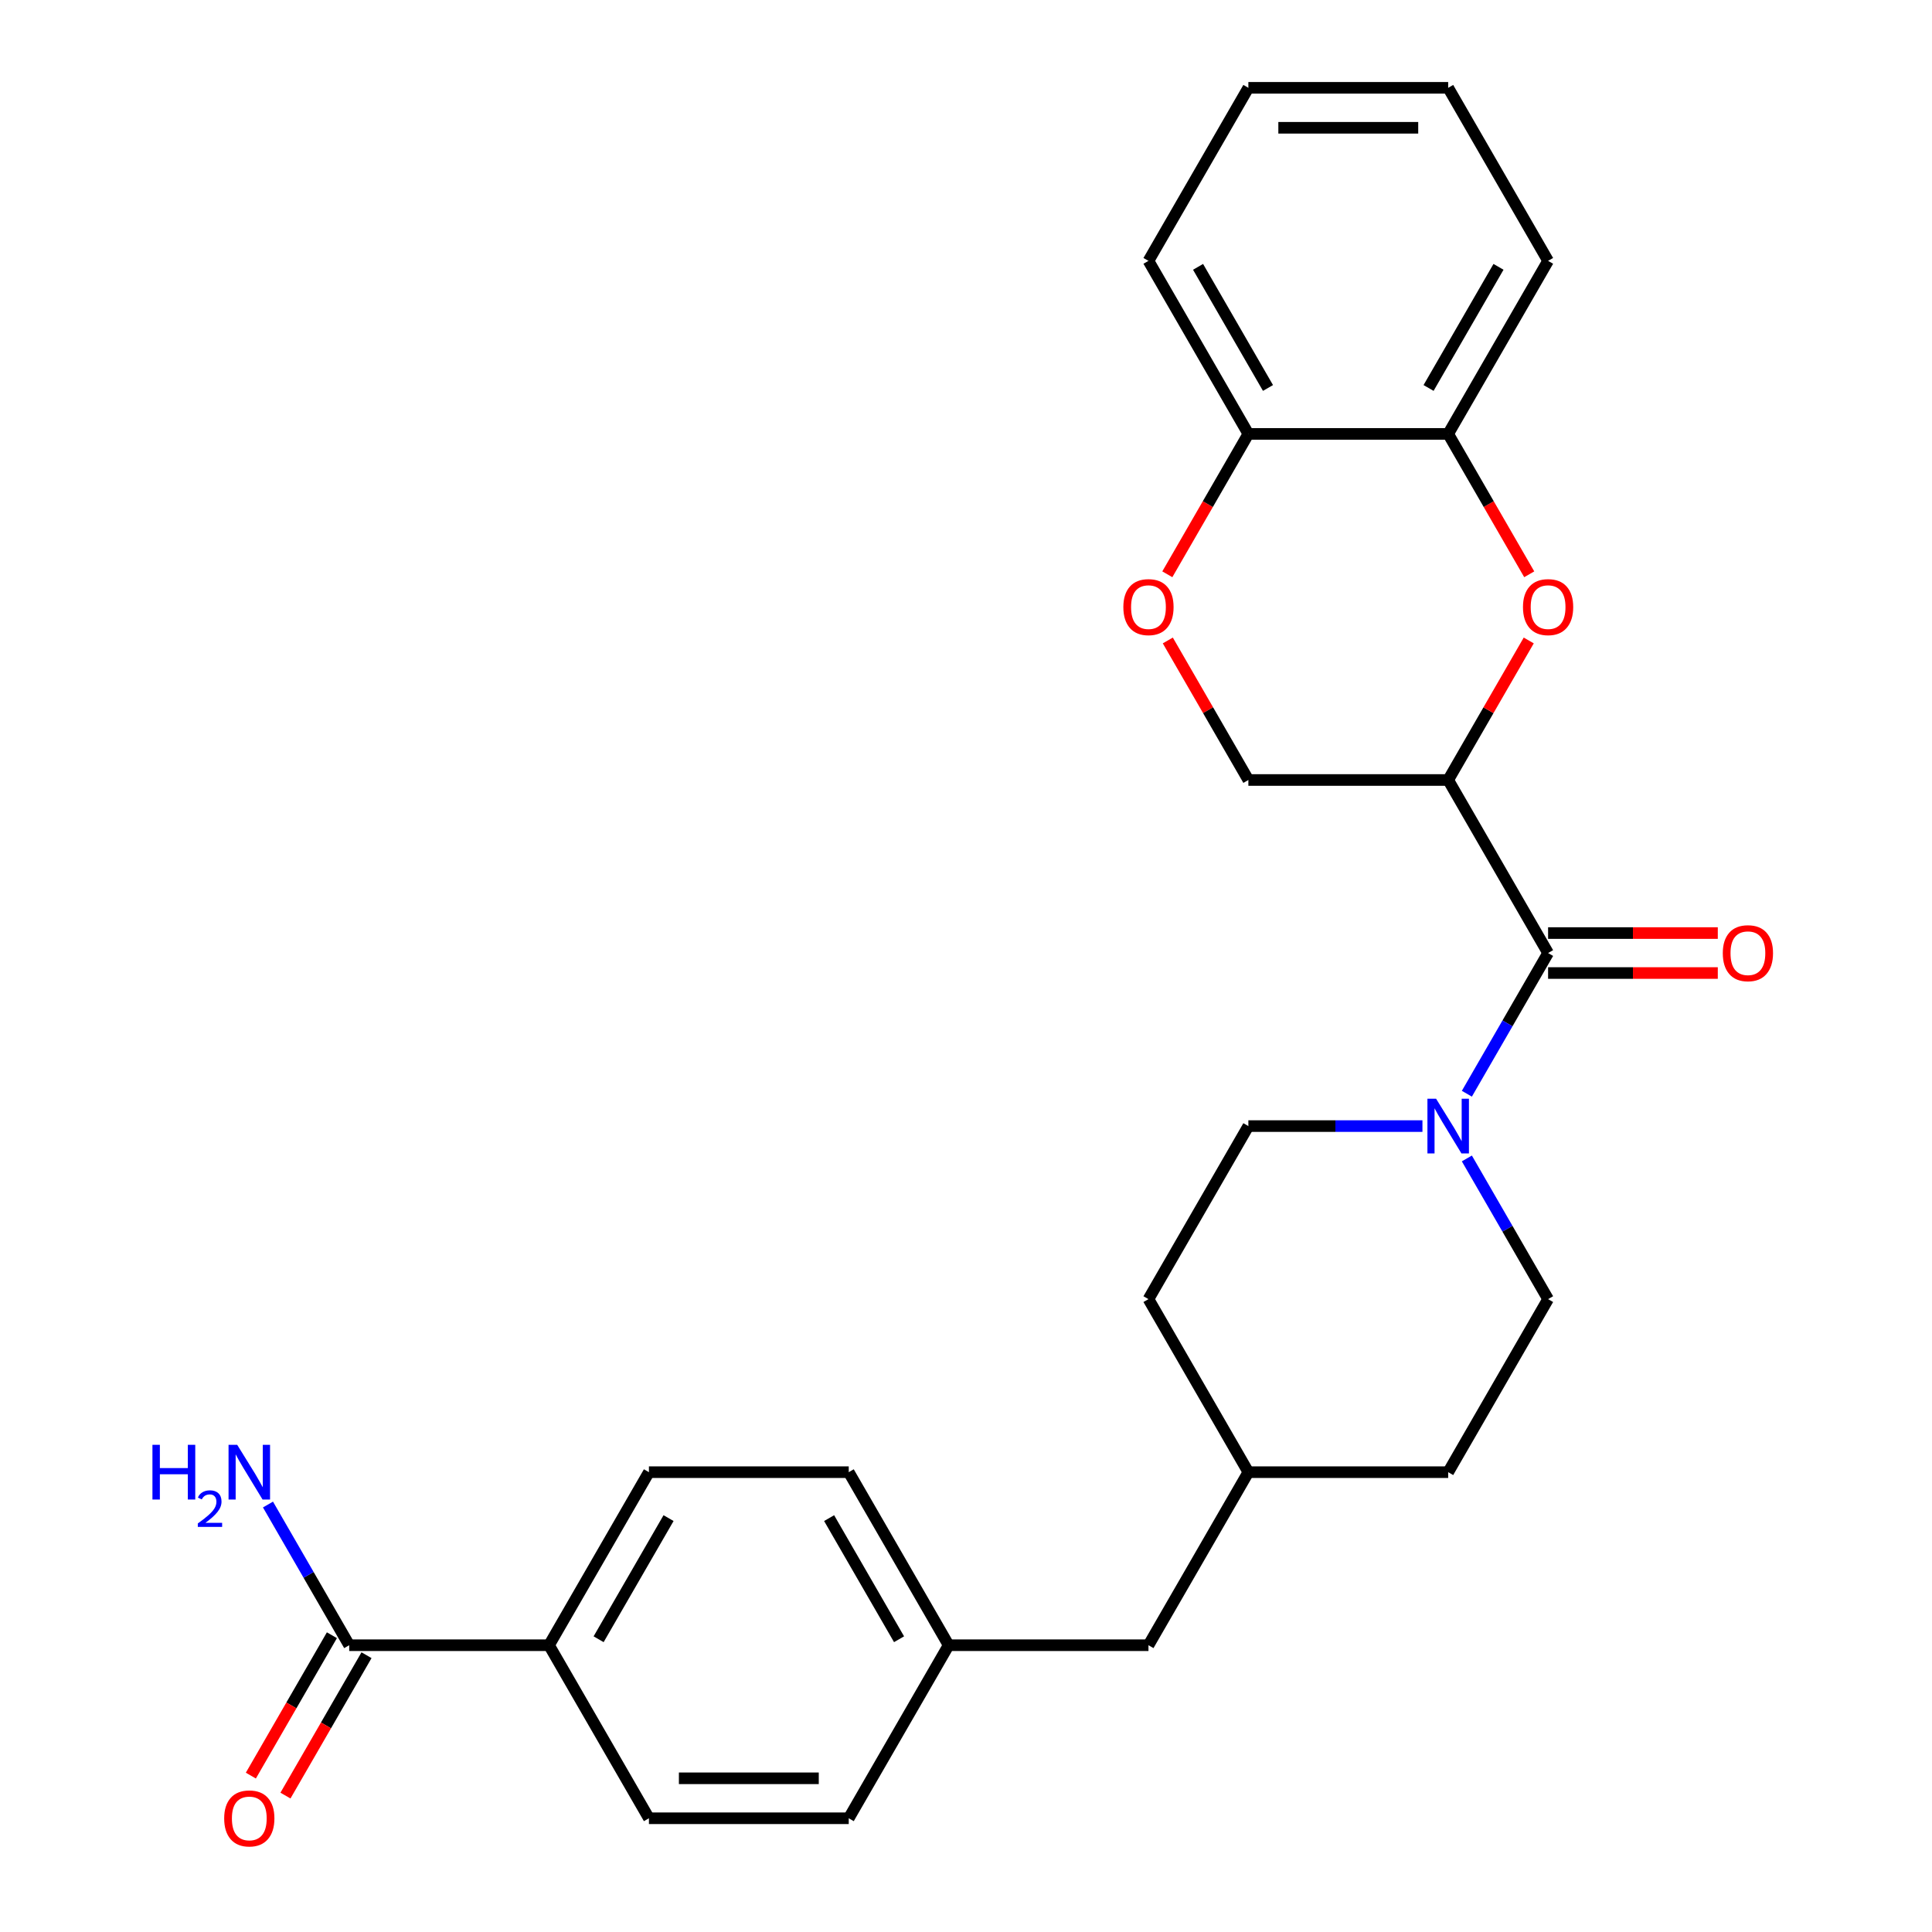 <?xml version='1.0' encoding='iso-8859-1'?>
<svg version='1.1' baseProfile='full'
              xmlns='http://www.w3.org/2000/svg'
                      xmlns:rdkit='http://www.rdkit.org/xml'
                      xmlns:xlink='http://www.w3.org/1999/xlink'
                  xml:space='preserve'
width='1000px' height='1000px' viewBox='0 0 1000 1000'>
<!-- END OF HEADER -->
<rect style='opacity:1.0;fill:#FFFFFF;stroke:none' width='1000' height='1000' x='0' y='0'> </rect>
<path class='bond-0' d='M 749.578,403.725 L 801.29,493.292' style='fill:none;fill-rule:evenodd;stroke:#000000;stroke-width:6px;stroke-linecap:butt;stroke-linejoin:miter;stroke-opacity:1' />
<path class='bond-1' d='M 749.578,403.725 L 770.427,367.614' style='fill:none;fill-rule:evenodd;stroke:#000000;stroke-width:6px;stroke-linecap:butt;stroke-linejoin:miter;stroke-opacity:1' />
<path class='bond-1' d='M 770.427,367.614 L 791.276,331.503' style='fill:none;fill-rule:evenodd;stroke:#FF0000;stroke-width:6px;stroke-linecap:butt;stroke-linejoin:miter;stroke-opacity:1' />
<path class='bond-6' d='M 749.578,403.725 L 646.155,403.725' style='fill:none;fill-rule:evenodd;stroke:#000000;stroke-width:6px;stroke-linecap:butt;stroke-linejoin:miter;stroke-opacity:1' />
<path class='bond-2' d='M 801.29,493.292 L 780.268,529.703' style='fill:none;fill-rule:evenodd;stroke:#000000;stroke-width:6px;stroke-linecap:butt;stroke-linejoin:miter;stroke-opacity:1' />
<path class='bond-2' d='M 780.268,529.703 L 759.246,566.114' style='fill:none;fill-rule:evenodd;stroke:#0000FF;stroke-width:6px;stroke-linecap:butt;stroke-linejoin:miter;stroke-opacity:1' />
<path class='bond-9' d='M 801.29,503.635 L 845.209,503.635' style='fill:none;fill-rule:evenodd;stroke:#000000;stroke-width:6px;stroke-linecap:butt;stroke-linejoin:miter;stroke-opacity:1' />
<path class='bond-9' d='M 845.209,503.635 L 889.128,503.635' style='fill:none;fill-rule:evenodd;stroke:#FF0000;stroke-width:6px;stroke-linecap:butt;stroke-linejoin:miter;stroke-opacity:1' />
<path class='bond-9' d='M 801.29,482.95 L 845.209,482.95' style='fill:none;fill-rule:evenodd;stroke:#000000;stroke-width:6px;stroke-linecap:butt;stroke-linejoin:miter;stroke-opacity:1' />
<path class='bond-9' d='M 845.209,482.95 L 889.128,482.95' style='fill:none;fill-rule:evenodd;stroke:#FF0000;stroke-width:6px;stroke-linecap:butt;stroke-linejoin:miter;stroke-opacity:1' />
<path class='bond-5' d='M 791.53,297.252 L 770.554,260.921' style='fill:none;fill-rule:evenodd;stroke:#FF0000;stroke-width:6px;stroke-linecap:butt;stroke-linejoin:miter;stroke-opacity:1' />
<path class='bond-5' d='M 770.554,260.921 L 749.578,224.59' style='fill:none;fill-rule:evenodd;stroke:#000000;stroke-width:6px;stroke-linecap:butt;stroke-linejoin:miter;stroke-opacity:1' />
<path class='bond-10' d='M 736.253,582.86 L 691.204,582.86' style='fill:none;fill-rule:evenodd;stroke:#0000FF;stroke-width:6px;stroke-linecap:butt;stroke-linejoin:miter;stroke-opacity:1' />
<path class='bond-10' d='M 691.204,582.86 L 646.155,582.86' style='fill:none;fill-rule:evenodd;stroke:#000000;stroke-width:6px;stroke-linecap:butt;stroke-linejoin:miter;stroke-opacity:1' />
<path class='bond-11' d='M 759.246,599.606 L 780.268,636.016' style='fill:none;fill-rule:evenodd;stroke:#0000FF;stroke-width:6px;stroke-linecap:butt;stroke-linejoin:miter;stroke-opacity:1' />
<path class='bond-11' d='M 780.268,636.016 L 801.29,672.427' style='fill:none;fill-rule:evenodd;stroke:#000000;stroke-width:6px;stroke-linecap:butt;stroke-linejoin:miter;stroke-opacity:1' />
<path class='bond-3' d='M 604.457,331.503 L 625.306,367.614' style='fill:none;fill-rule:evenodd;stroke:#FF0000;stroke-width:6px;stroke-linecap:butt;stroke-linejoin:miter;stroke-opacity:1' />
<path class='bond-3' d='M 625.306,367.614 L 646.155,403.725' style='fill:none;fill-rule:evenodd;stroke:#000000;stroke-width:6px;stroke-linecap:butt;stroke-linejoin:miter;stroke-opacity:1' />
<path class='bond-7' d='M 604.203,297.252 L 625.179,260.921' style='fill:none;fill-rule:evenodd;stroke:#FF0000;stroke-width:6px;stroke-linecap:butt;stroke-linejoin:miter;stroke-opacity:1' />
<path class='bond-7' d='M 625.179,260.921 L 646.155,224.59' style='fill:none;fill-rule:evenodd;stroke:#000000;stroke-width:6px;stroke-linecap:butt;stroke-linejoin:miter;stroke-opacity:1' />
<path class='bond-4' d='M 180.748,851.563 L 284.172,851.563' style='fill:none;fill-rule:evenodd;stroke:#000000;stroke-width:6px;stroke-linecap:butt;stroke-linejoin:miter;stroke-opacity:1' />
<path class='bond-12' d='M 171.791,846.391 L 150.815,882.722' style='fill:none;fill-rule:evenodd;stroke:#000000;stroke-width:6px;stroke-linecap:butt;stroke-linejoin:miter;stroke-opacity:1' />
<path class='bond-12' d='M 150.815,882.722 L 129.84,919.053' style='fill:none;fill-rule:evenodd;stroke:#FF0000;stroke-width:6px;stroke-linecap:butt;stroke-linejoin:miter;stroke-opacity:1' />
<path class='bond-12' d='M 189.705,856.734 L 168.729,893.065' style='fill:none;fill-rule:evenodd;stroke:#000000;stroke-width:6px;stroke-linecap:butt;stroke-linejoin:miter;stroke-opacity:1' />
<path class='bond-12' d='M 168.729,893.065 L 147.753,929.396' style='fill:none;fill-rule:evenodd;stroke:#FF0000;stroke-width:6px;stroke-linecap:butt;stroke-linejoin:miter;stroke-opacity:1' />
<path class='bond-15' d='M 180.748,851.563 L 159.726,815.152' style='fill:none;fill-rule:evenodd;stroke:#000000;stroke-width:6px;stroke-linecap:butt;stroke-linejoin:miter;stroke-opacity:1' />
<path class='bond-15' d='M 159.726,815.152 L 138.704,778.741' style='fill:none;fill-rule:evenodd;stroke:#0000FF;stroke-width:6px;stroke-linecap:butt;stroke-linejoin:miter;stroke-opacity:1' />
<path class='bond-23' d='M 749.578,224.59 L 801.29,135.022' style='fill:none;fill-rule:evenodd;stroke:#000000;stroke-width:6px;stroke-linecap:butt;stroke-linejoin:miter;stroke-opacity:1' />
<path class='bond-23' d='M 739.422,200.812 L 775.62,138.115' style='fill:none;fill-rule:evenodd;stroke:#000000;stroke-width:6px;stroke-linecap:butt;stroke-linejoin:miter;stroke-opacity:1' />
<path class='bond-27' d='M 749.578,224.59 L 646.155,224.59' style='fill:none;fill-rule:evenodd;stroke:#000000;stroke-width:6px;stroke-linecap:butt;stroke-linejoin:miter;stroke-opacity:1' />
<path class='bond-24' d='M 646.155,224.59 L 594.443,135.022' style='fill:none;fill-rule:evenodd;stroke:#000000;stroke-width:6px;stroke-linecap:butt;stroke-linejoin:miter;stroke-opacity:1' />
<path class='bond-24' d='M 656.311,200.812 L 620.113,138.115' style='fill:none;fill-rule:evenodd;stroke:#000000;stroke-width:6px;stroke-linecap:butt;stroke-linejoin:miter;stroke-opacity:1' />
<path class='bond-8' d='M 284.172,851.563 L 335.883,761.995' style='fill:none;fill-rule:evenodd;stroke:#000000;stroke-width:6px;stroke-linecap:butt;stroke-linejoin:miter;stroke-opacity:1' />
<path class='bond-8' d='M 309.842,848.47 L 346.04,785.773' style='fill:none;fill-rule:evenodd;stroke:#000000;stroke-width:6px;stroke-linecap:butt;stroke-linejoin:miter;stroke-opacity:1' />
<path class='bond-30' d='M 284.172,851.563 L 335.883,941.13' style='fill:none;fill-rule:evenodd;stroke:#000000;stroke-width:6px;stroke-linecap:butt;stroke-linejoin:miter;stroke-opacity:1' />
<path class='bond-21' d='M 646.155,582.86 L 594.443,672.427' style='fill:none;fill-rule:evenodd;stroke:#000000;stroke-width:6px;stroke-linecap:butt;stroke-linejoin:miter;stroke-opacity:1' />
<path class='bond-20' d='M 801.29,672.427 L 749.578,761.995' style='fill:none;fill-rule:evenodd;stroke:#000000;stroke-width:6px;stroke-linecap:butt;stroke-linejoin:miter;stroke-opacity:1' />
<path class='bond-13' d='M 335.883,761.995 L 439.307,761.995' style='fill:none;fill-rule:evenodd;stroke:#000000;stroke-width:6px;stroke-linecap:butt;stroke-linejoin:miter;stroke-opacity:1' />
<path class='bond-14' d='M 335.883,941.13 L 439.307,941.13' style='fill:none;fill-rule:evenodd;stroke:#000000;stroke-width:6px;stroke-linecap:butt;stroke-linejoin:miter;stroke-opacity:1' />
<path class='bond-14' d='M 351.397,920.445 L 423.794,920.445' style='fill:none;fill-rule:evenodd;stroke:#000000;stroke-width:6px;stroke-linecap:butt;stroke-linejoin:miter;stroke-opacity:1' />
<path class='bond-16' d='M 491.019,851.563 L 594.443,851.563' style='fill:none;fill-rule:evenodd;stroke:#000000;stroke-width:6px;stroke-linecap:butt;stroke-linejoin:miter;stroke-opacity:1' />
<path class='bond-18' d='M 491.019,851.563 L 439.307,941.13' style='fill:none;fill-rule:evenodd;stroke:#000000;stroke-width:6px;stroke-linecap:butt;stroke-linejoin:miter;stroke-opacity:1' />
<path class='bond-19' d='M 491.019,851.563 L 439.307,761.995' style='fill:none;fill-rule:evenodd;stroke:#000000;stroke-width:6px;stroke-linecap:butt;stroke-linejoin:miter;stroke-opacity:1' />
<path class='bond-19' d='M 465.349,848.47 L 429.15,785.773' style='fill:none;fill-rule:evenodd;stroke:#000000;stroke-width:6px;stroke-linecap:butt;stroke-linejoin:miter;stroke-opacity:1' />
<path class='bond-17' d='M 594.443,851.563 L 646.155,761.995' style='fill:none;fill-rule:evenodd;stroke:#000000;stroke-width:6px;stroke-linecap:butt;stroke-linejoin:miter;stroke-opacity:1' />
<path class='bond-22' d='M 749.578,761.995 L 646.155,761.995' style='fill:none;fill-rule:evenodd;stroke:#000000;stroke-width:6px;stroke-linecap:butt;stroke-linejoin:miter;stroke-opacity:1' />
<path class='bond-29' d='M 594.443,672.427 L 646.155,761.995' style='fill:none;fill-rule:evenodd;stroke:#000000;stroke-width:6px;stroke-linecap:butt;stroke-linejoin:miter;stroke-opacity:1' />
<path class='bond-25' d='M 801.29,135.022 L 749.578,45.455' style='fill:none;fill-rule:evenodd;stroke:#000000;stroke-width:6px;stroke-linecap:butt;stroke-linejoin:miter;stroke-opacity:1' />
<path class='bond-26' d='M 594.443,135.022 L 646.155,45.455' style='fill:none;fill-rule:evenodd;stroke:#000000;stroke-width:6px;stroke-linecap:butt;stroke-linejoin:miter;stroke-opacity:1' />
<path class='bond-28' d='M 749.578,45.455 L 646.155,45.455' style='fill:none;fill-rule:evenodd;stroke:#000000;stroke-width:6px;stroke-linecap:butt;stroke-linejoin:miter;stroke-opacity:1' />
<path class='bond-28' d='M 734.065,66.139 L 661.668,66.139' style='fill:none;fill-rule:evenodd;stroke:#000000;stroke-width:6px;stroke-linecap:butt;stroke-linejoin:miter;stroke-opacity:1' />
<path  class='atom-2' d='M 788.29 314.237
Q 788.29 307.437, 791.65 303.637
Q 795.01 299.837, 801.29 299.837
Q 807.57 299.837, 810.93 303.637
Q 814.29 307.437, 814.29 314.237
Q 814.29 321.117, 810.89 325.037
Q 807.49 328.917, 801.29 328.917
Q 795.05 328.917, 791.65 325.037
Q 788.29 321.157, 788.29 314.237
M 801.29 325.717
Q 805.61 325.717, 807.93 322.837
Q 810.29 319.917, 810.29 314.237
Q 810.29 308.677, 807.93 305.877
Q 805.61 303.037, 801.29 303.037
Q 796.97 303.037, 794.61 305.837
Q 792.29 308.637, 792.29 314.237
Q 792.29 319.957, 794.61 322.837
Q 796.97 325.717, 801.29 325.717
' fill='#FF0000'/>
<path  class='atom-3' d='M 743.318 568.7
L 752.598 583.7
Q 753.518 585.18, 754.998 587.86
Q 756.478 590.54, 756.558 590.7
L 756.558 568.7
L 760.318 568.7
L 760.318 597.02
L 756.438 597.02
L 746.478 580.62
Q 745.318 578.7, 744.078 576.5
Q 742.878 574.3, 742.518 573.62
L 742.518 597.02
L 738.838 597.02
L 738.838 568.7
L 743.318 568.7
' fill='#0000FF'/>
<path  class='atom-4' d='M 581.443 314.237
Q 581.443 307.437, 584.803 303.637
Q 588.163 299.837, 594.443 299.837
Q 600.723 299.837, 604.083 303.637
Q 607.443 307.437, 607.443 314.237
Q 607.443 321.117, 604.043 325.037
Q 600.643 328.917, 594.443 328.917
Q 588.203 328.917, 584.803 325.037
Q 581.443 321.157, 581.443 314.237
M 594.443 325.717
Q 598.763 325.717, 601.083 322.837
Q 603.443 319.917, 603.443 314.237
Q 603.443 308.677, 601.083 305.877
Q 598.763 303.037, 594.443 303.037
Q 590.123 303.037, 587.763 305.837
Q 585.443 308.637, 585.443 314.237
Q 585.443 319.957, 587.763 322.837
Q 590.123 325.717, 594.443 325.717
' fill='#FF0000'/>
<path  class='atom-10' d='M 891.714 493.372
Q 891.714 486.572, 895.074 482.772
Q 898.434 478.972, 904.714 478.972
Q 910.994 478.972, 914.354 482.772
Q 917.714 486.572, 917.714 493.372
Q 917.714 500.252, 914.314 504.172
Q 910.914 508.052, 904.714 508.052
Q 898.474 508.052, 895.074 504.172
Q 891.714 500.292, 891.714 493.372
M 904.714 504.852
Q 909.034 504.852, 911.354 501.972
Q 913.714 499.052, 913.714 493.372
Q 913.714 487.812, 911.354 485.012
Q 909.034 482.172, 904.714 482.172
Q 900.394 482.172, 898.034 484.972
Q 895.714 487.772, 895.714 493.372
Q 895.714 499.092, 898.034 501.972
Q 900.394 504.852, 904.714 504.852
' fill='#FF0000'/>
<path  class='atom-13' d='M 116.036 941.21
Q 116.036 934.41, 119.396 930.61
Q 122.756 926.81, 129.036 926.81
Q 135.316 926.81, 138.676 930.61
Q 142.036 934.41, 142.036 941.21
Q 142.036 948.09, 138.636 952.01
Q 135.236 955.89, 129.036 955.89
Q 122.796 955.89, 119.396 952.01
Q 116.036 948.13, 116.036 941.21
M 129.036 952.69
Q 133.356 952.69, 135.676 949.81
Q 138.036 946.89, 138.036 941.21
Q 138.036 935.65, 135.676 932.85
Q 133.356 930.01, 129.036 930.01
Q 124.716 930.01, 122.356 932.81
Q 120.036 935.61, 120.036 941.21
Q 120.036 946.93, 122.356 949.81
Q 124.716 952.69, 129.036 952.69
' fill='#FF0000'/>
<path  class='atom-16' d='M 78.903 747.835
L 82.743 747.835
L 82.743 759.875
L 97.223 759.875
L 97.223 747.835
L 101.063 747.835
L 101.063 776.155
L 97.223 776.155
L 97.223 763.075
L 82.743 763.075
L 82.743 776.155
L 78.903 776.155
L 78.903 747.835
' fill='#0000FF'/>
<path  class='atom-16' d='M 102.436 775.161
Q 103.122 773.393, 104.759 772.416
Q 106.396 771.413, 108.666 771.413
Q 111.491 771.413, 113.075 772.944
Q 114.659 774.475, 114.659 777.194
Q 114.659 779.966, 112.6 782.553
Q 110.567 785.141, 106.343 788.203
L 114.976 788.203
L 114.976 790.315
L 102.383 790.315
L 102.383 788.546
Q 105.868 786.065, 107.927 784.217
Q 110.013 782.369, 111.016 780.705
Q 112.019 779.042, 112.019 777.326
Q 112.019 775.531, 111.122 774.528
Q 110.224 773.525, 108.666 773.525
Q 107.162 773.525, 106.158 774.132
Q 105.155 774.739, 104.442 776.085
L 102.436 775.161
' fill='#0000FF'/>
<path  class='atom-16' d='M 122.776 747.835
L 132.056 762.835
Q 132.976 764.315, 134.456 766.995
Q 135.936 769.675, 136.016 769.835
L 136.016 747.835
L 139.776 747.835
L 139.776 776.155
L 135.896 776.155
L 125.936 759.755
Q 124.776 757.835, 123.536 755.635
Q 122.336 753.435, 121.976 752.755
L 121.976 776.155
L 118.296 776.155
L 118.296 747.835
L 122.776 747.835
' fill='#0000FF'/>
</svg>

